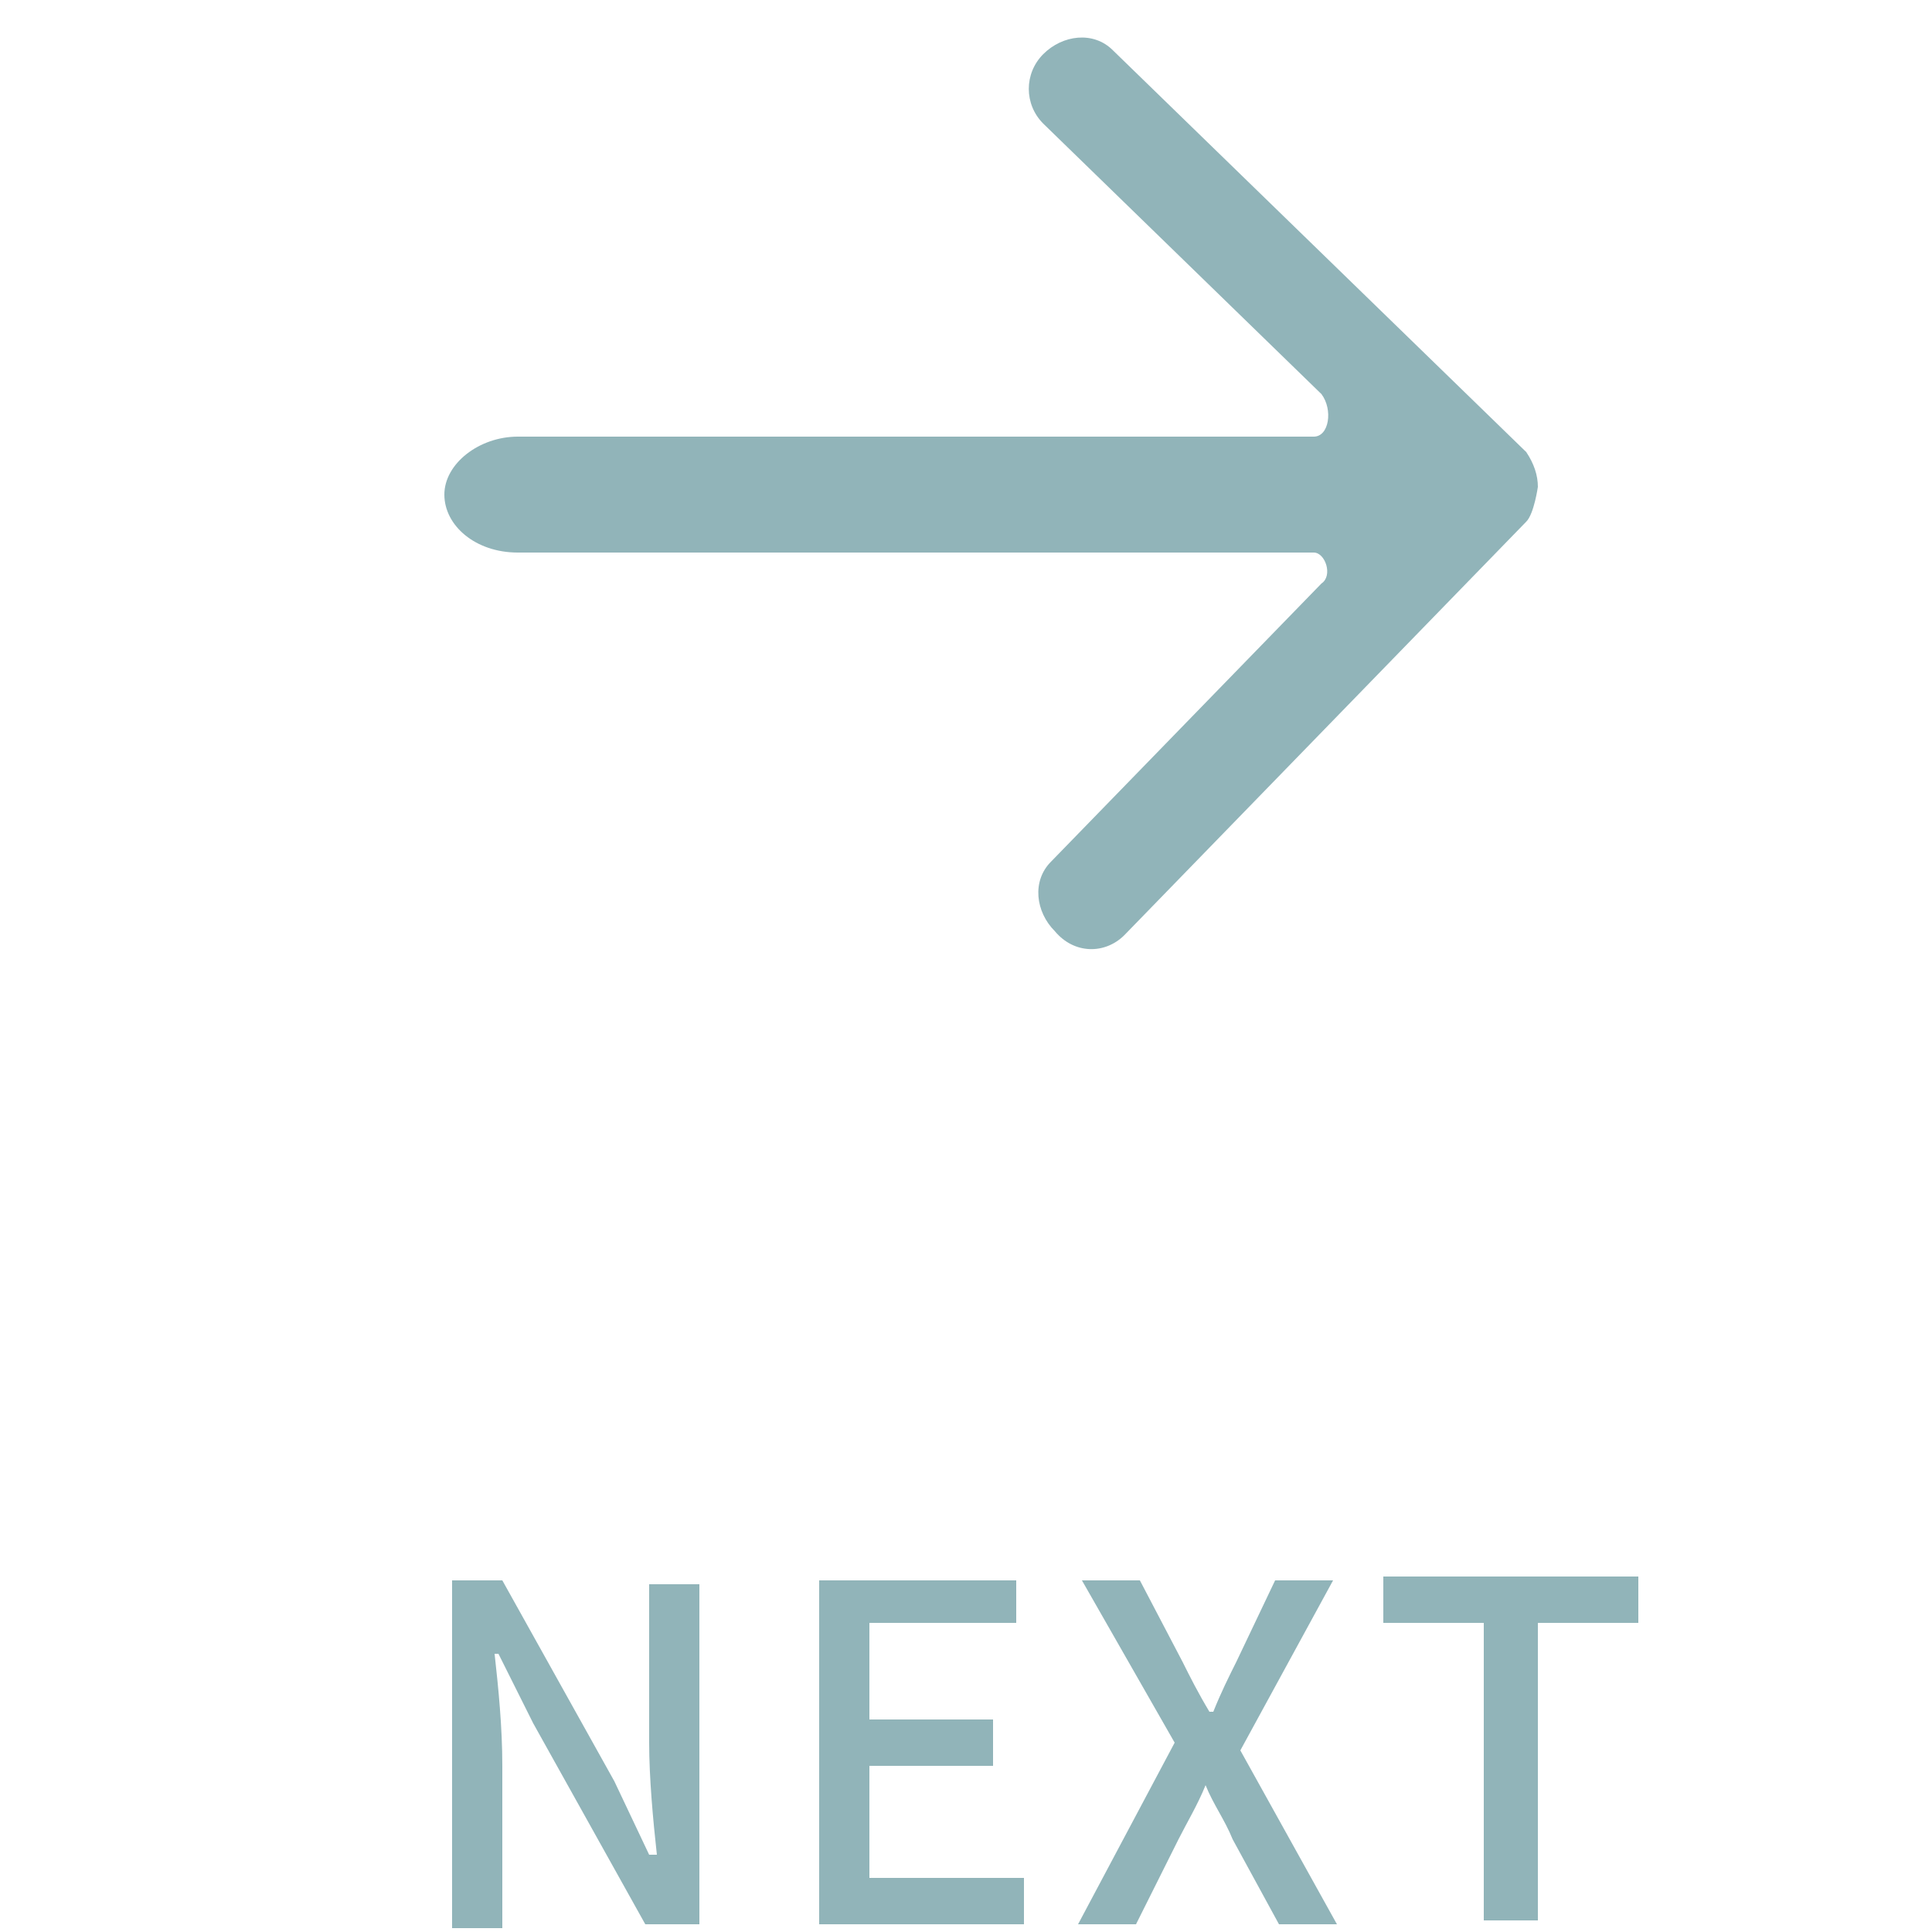 <?xml version="1.0" encoding="utf-8"?>
<!-- Generator: Adobe Illustrator 27.9.0, SVG Export Plug-In . SVG Version: 6.00 Build 0)  -->
<svg version="1.1" id="_レイヤー_1" xmlns="http://www.w3.org/2000/svg" xmlns:xlink="http://www.w3.org/1999/xlink" x="0px"
	 y="0px" width="50px" height="50px" viewBox="0 0 50 50" style="enable-background:new 0 0 50 50;" xml:space="preserve">
<style type="text/css">
	.st0{fill:#91B4B9;}
</style>
<path class="st0" d="M29.1,24.2l10.4-10.7c0.2-0.2,0.3-0.9,0.3-0.9c0-0.3-0.1-0.6-0.3-0.9L28.8,1.3c-0.5-0.5-1.3-0.4-1.8,0.1
	c-0.5,0.5-0.5,1.3,0,1.8l7.2,7c0.3,0.4,0.2,1.1-0.2,1.1l-20.6,0c-1,0-1.9,0.7-1.9,1.5c0,0.8,0.8,1.5,1.9,1.5l20.6,0
	c0.3,0,0.5,0.6,0.2,0.8l-7,7.2c-0.5,0.5-0.4,1.3,0.1,1.8C27.8,24.7,28.6,24.7,29.1,24.2z"/>
<g>
	<path class="st0" d="M11.6,40.9h1.4l2.9,5.2l0.9,1.9H17c-0.1-0.9-0.2-2-0.2-2.9v-4.1h1.3v8.8h-1.4l-2.9-5.2l-0.9-1.8h-0.1
		c0.1,0.9,0.2,1.9,0.2,2.9v4.2h-1.3V40.9z"/>
	<path class="st0" d="M21.1,40.9h5.2V42h-3.8v2.5h3.2v1.2h-3.2v2.9h4v1.2h-5.3V40.9z"/>
	<path class="st0" d="M30.4,45.1L28,40.9h1.5l1.1,2.1c0.2,0.4,0.4,0.8,0.7,1.3h0.1c0.2-0.5,0.4-0.9,0.6-1.3l1-2.1h1.5l-2.4,4.4
		l2.5,4.5h-1.5l-1.2-2.2c-0.2-0.5-0.5-0.9-0.7-1.4h0c-0.2,0.5-0.5,1-0.7,1.4l-1.1,2.2h-1.5L30.4,45.1z"/>
	<path class="st0" d="M38.4,42h-2.6v-1.2h6.6V42h-2.6v7.7h-1.4V42z"/>
</g>
</svg>
